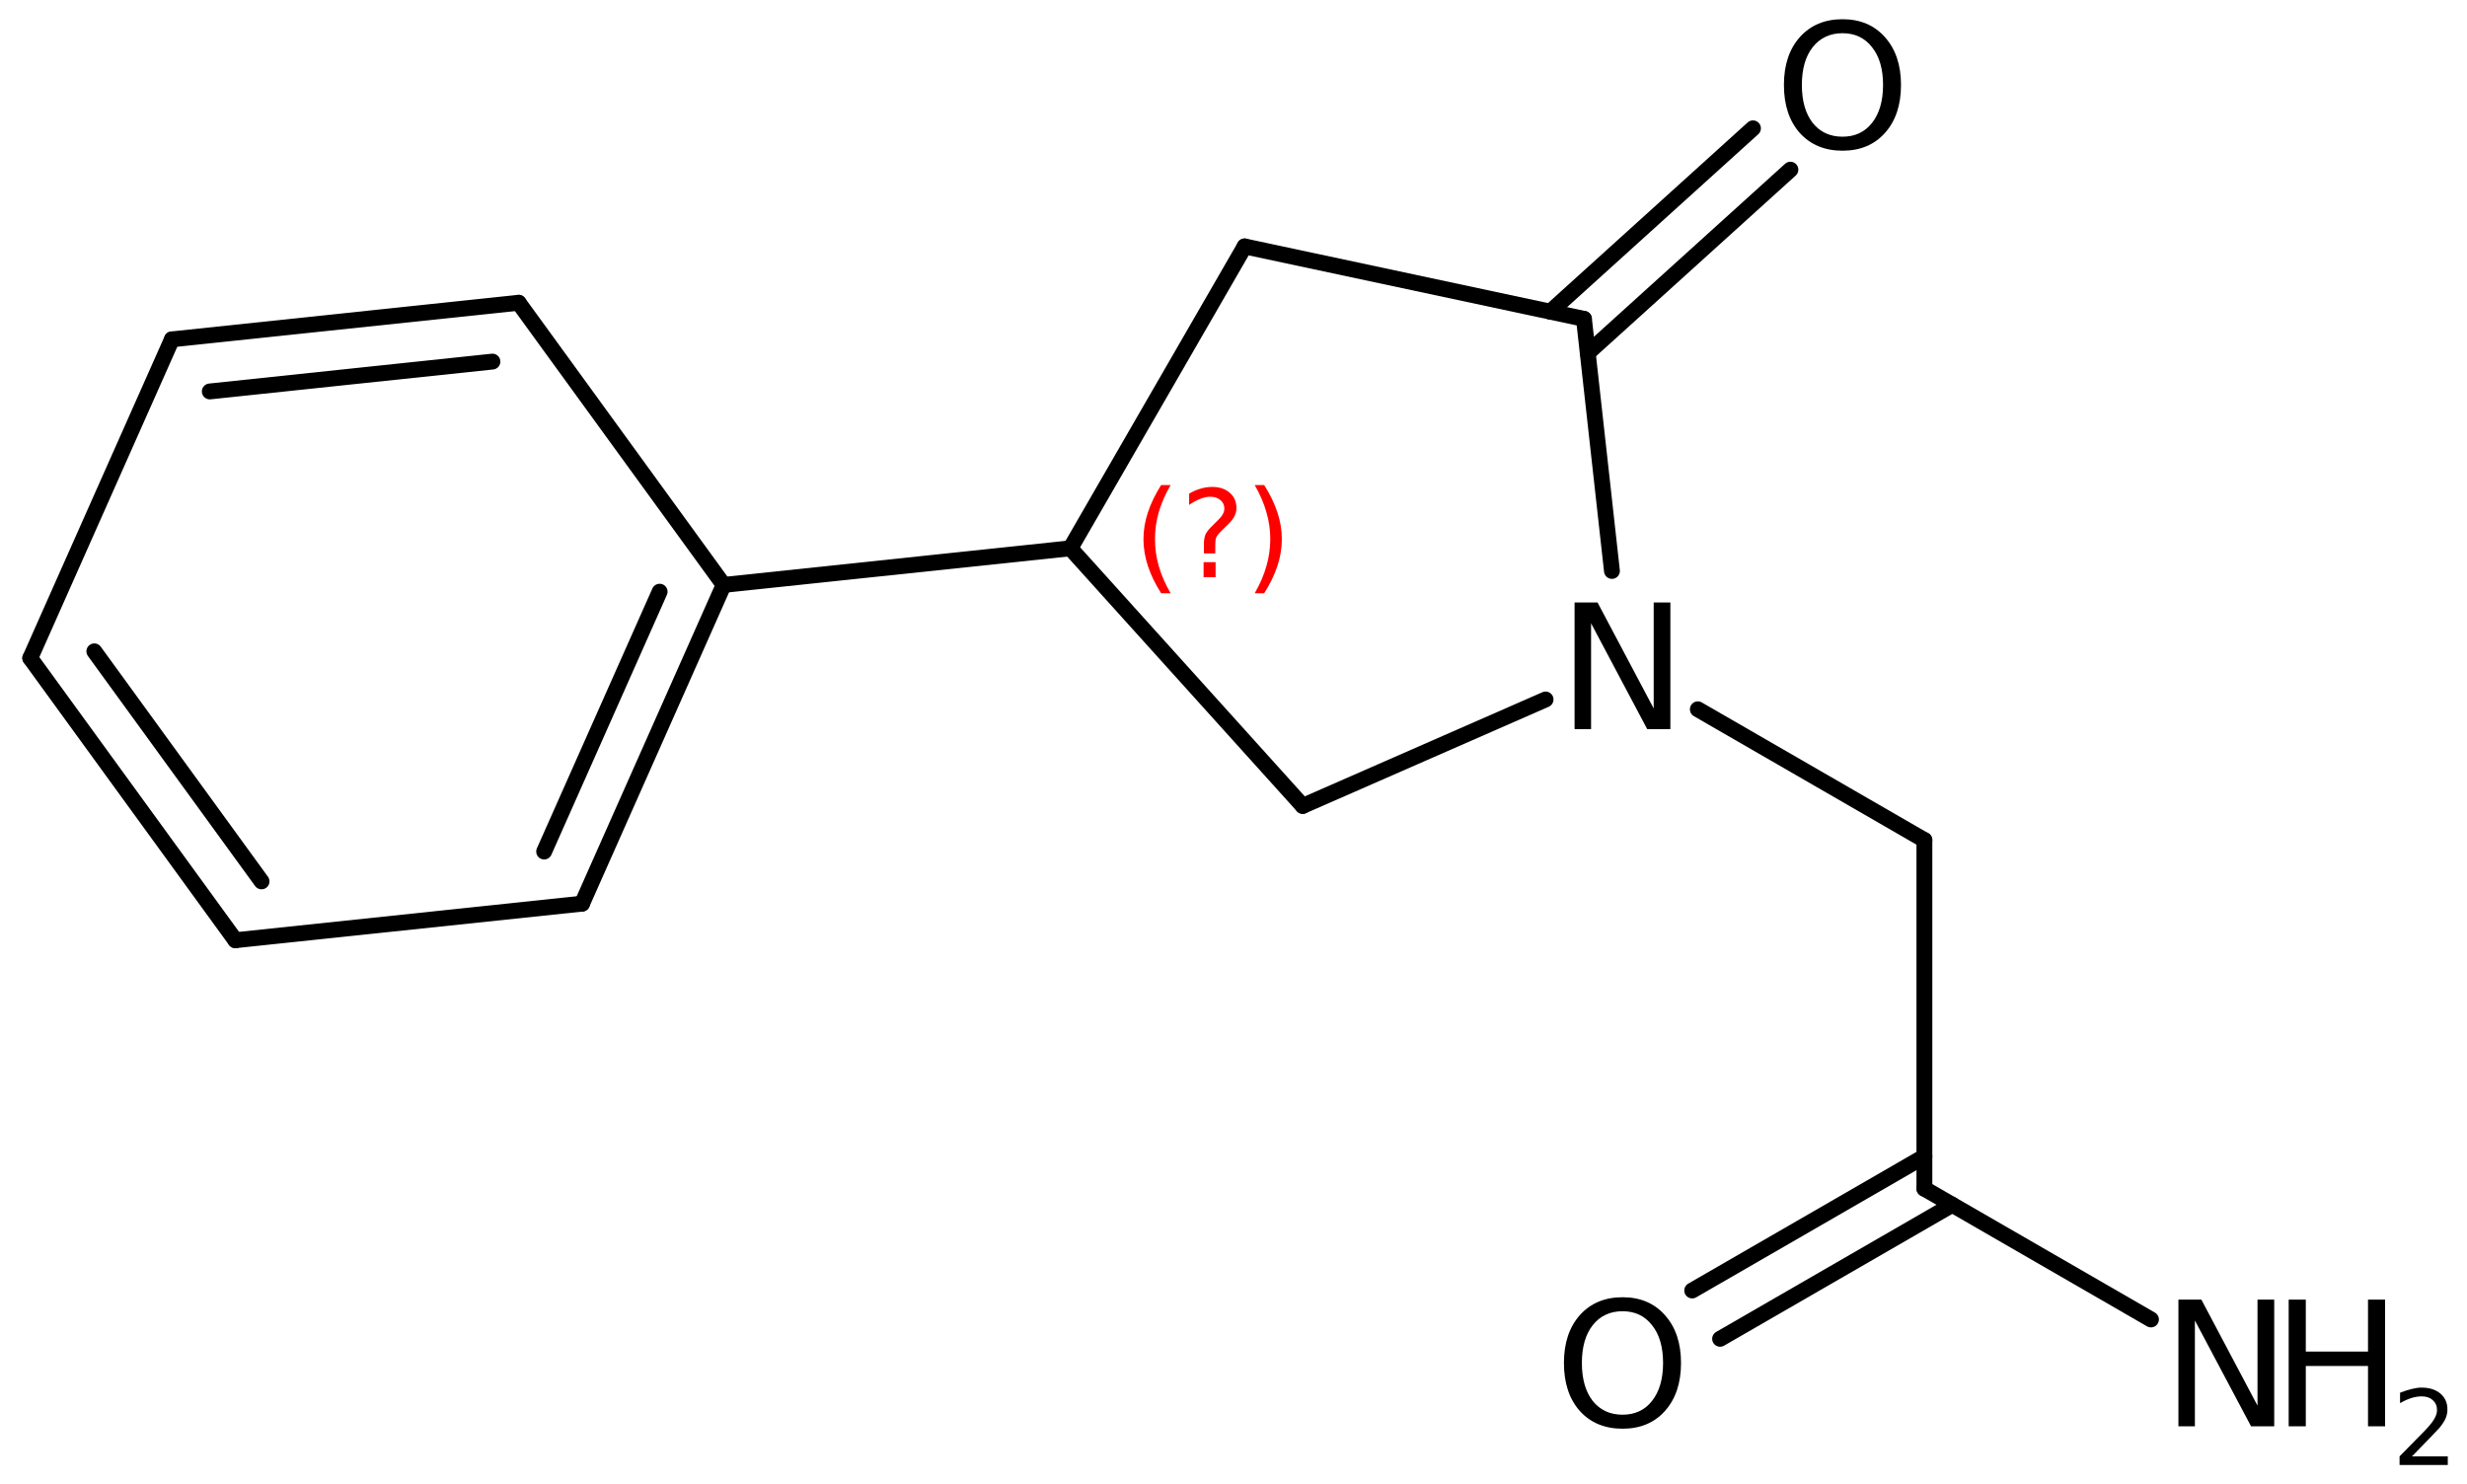 <?xml version='1.0' encoding='UTF-8'?>
<!DOCTYPE svg PUBLIC "-//W3C//DTD SVG 1.1//EN" "http://www.w3.org/Graphics/SVG/1.1/DTD/svg11.dtd">
<svg version='1.2' xmlns='http://www.w3.org/2000/svg' xmlns:xlink='http://www.w3.org/1999/xlink' width='71.896mm' height='43.259mm' viewBox='0 0 71.896 43.259'>
  <desc>Generated by the Chemistry Development Kit (http://github.com/cdk)</desc>
  <g stroke-linecap='round' stroke-linejoin='round' stroke='#000000' stroke-width='.462' fill='#000000'>
    <rect x='.0' y='.0' width='72.0' height='44.0' fill='#FFFFFF' stroke='none'/>
    <g id='mol1' class='mol'>
      <line id='mol1bnd1' class='bond' x1='36.274' y1='7.182' x2='31.194' y2='15.981'/>
      <line id='mol1bnd2' class='bond' x1='31.194' y1='15.981' x2='37.966' y2='23.489'/>
      <line id='mol1bnd3' class='bond' x1='37.966' y1='23.489' x2='45.043' y2='20.387'/>
      <line id='mol1bnd4' class='bond' x1='46.977' y1='16.641' x2='46.161' y2='9.293'/>
      <line id='mol1bnd5' class='bond' x1='36.274' y1='7.182' x2='46.161' y2='9.293'/>
      <g id='mol1bnd6' class='bond'>
        <line x1='45.181' y1='9.084' x2='51.087' y2='3.74'/>
        <line x1='46.272' y1='10.289' x2='52.178' y2='4.945'/>
      </g>
      <line id='mol1bnd7' class='bond' x1='49.48' y1='20.673' x2='56.083' y2='24.485'/>
      <line id='mol1bnd8' class='bond' x1='56.083' y1='24.485' x2='56.083' y2='34.645'/>
      <g id='mol1bnd9' class='bond'>
        <line x1='56.896' y1='35.114' x2='50.129' y2='39.021'/>
        <line x1='56.083' y1='33.706' x2='49.316' y2='37.613'/>
      </g>
      <line id='mol1bnd10' class='bond' x1='56.083' y1='34.645' x2='62.686' y2='38.457'/>
      <line id='mol1bnd11' class='bond' x1='31.194' y1='15.981' x2='21.09' y2='17.048'/>
      <g id='mol1bnd12' class='bond'>
        <line x1='16.963' y1='26.338' x2='21.09' y2='17.048'/>
        <line x1='15.858' y1='24.819' x2='19.224' y2='17.245'/>
      </g>
      <line id='mol1bnd13' class='bond' x1='16.963' y1='26.338' x2='6.859' y2='27.404'/>
      <g id='mol1bnd14' class='bond'>
        <line x1='.882' y1='19.181' x2='6.859' y2='27.404'/>
        <line x1='2.749' y1='18.984' x2='7.622' y2='25.689'/>
      </g>
      <line id='mol1bnd15' class='bond' x1='.882' y1='19.181' x2='5.01' y2='9.891'/>
      <g id='mol1bnd16' class='bond'>
        <line x1='15.114' y1='8.824' x2='5.01' y2='9.891'/>
        <line x1='14.351' y1='10.539' x2='6.114' y2='11.409'/>
      </g>
      <line id='mol1bnd17' class='bond' x1='21.09' y1='17.048' x2='15.114' y2='8.824'/>
      <path id='mol1atm4' class='atom' d='M45.888 17.559h.669l1.637 3.09v-3.09h.486v3.692h-.675l-1.636 -3.084v3.084h-.481v-3.692z' stroke='none'/>
      <path id='mol1atm6' class='atom' d='M53.698 .968q-.548 -.0 -.87 .407q-.316 .401 -.316 1.101q-.0 .699 .316 1.107q.322 .401 .87 .401q.541 .0 .858 -.401q.322 -.408 .322 -1.107q-.0 -.7 -.322 -1.101q-.317 -.407 -.858 -.407zM53.698 .56q.772 -.0 1.235 .523q.468 .523 .468 1.393q-.0 .876 -.468 1.399q-.463 .517 -1.235 .517q-.779 -.0 -1.247 -.517q-.462 -.523 -.462 -1.399q-.0 -.87 .462 -1.393q.468 -.523 1.247 -.523z' stroke='none'/>
      <path id='mol1atm9' class='atom' d='M47.287 38.217q-.547 -.0 -.87 .407q-.316 .401 -.316 1.101q.0 .699 .316 1.107q.323 .401 .87 .401q.542 .0 .858 -.401q.322 -.408 .322 -1.107q.0 -.7 -.322 -1.101q-.316 -.407 -.858 -.407zM47.287 37.809q.773 -.0 1.235 .523q.468 .523 .468 1.393q.0 .876 -.468 1.399q-.462 .517 -1.235 .517q-.778 -.0 -1.247 -.517q-.462 -.523 -.462 -1.399q.0 -.87 .462 -1.393q.469 -.523 1.247 -.523z' stroke='none'/>
      <g id='mol1atm10' class='atom'>
        <path d='M63.486 37.879h.669l1.636 3.09v-3.09h.487v3.692h-.675l-1.637 -3.084v3.084h-.48v-3.692z' stroke='none'/>
        <path d='M66.699 37.879h.499v1.514h1.813v-1.514h.498v3.692h-.498v-1.758h-1.813v1.758h-.499v-3.692z' stroke='none'/>
        <path d='M70.292 42.447h1.044v.252h-1.405v-.252q.171 -.175 .463 -.471q.296 -.299 .373 -.387q.142 -.16 .197 -.274q.058 -.113 .058 -.218q.0 -.179 -.124 -.289q-.12 -.109 -.321 -.109q-.143 -.0 -.299 .047q-.154 .048 -.333 .15v-.303q.183 -.073 .34 -.11q.157 -.04 .284 -.04q.347 .0 .552 .175q.204 .172 .204 .46q-.0 .135 -.051 .259q-.051 .121 -.186 .285q-.037 .044 -.238 .252q-.197 .204 -.558 .573z' stroke='none'/>
      </g>
      <path d='M34.116 14.137q-.23 .396 -.345 .788q-.111 .387 -.111 .787q.0 .401 .111 .792q.115 .392 .345 .788h-.277q-.259 -.409 -.387 -.8q-.128 -.392 -.128 -.78q.0 -.387 .128 -.774q.128 -.392 .387 -.801h.277zM35.076 16.385h.35v.439h-.35v-.439zM35.417 16.13h-.332v-.264q-.0 -.179 .047 -.29q.051 -.111 .208 -.26l.154 -.153q.098 -.094 .14 -.174q.047 -.081 .047 -.166q.0 -.154 -.115 -.247q-.111 -.098 -.298 -.098q-.136 -.0 -.294 .064q-.153 .059 -.319 .174v-.328q.162 -.098 .328 -.144q.166 -.052 .345 -.052q.319 .0 .511 .171q.195 .166 .195 .443q.0 .132 -.063 .251q-.064 .115 -.218 .264l-.153 .149q-.081 .081 -.115 .127q-.034 .047 -.047 .09q-.012 .038 -.017 .089q-.004 .051 -.004 .141v.213zM36.565 14.137h.277q.259 .409 .387 .801q.128 .387 .128 .774q-.0 .388 -.128 .78q-.128 .391 -.387 .8h-.277q.23 -.396 .341 -.788q.114 -.391 .114 -.792q.0 -.4 -.114 -.787q-.111 -.392 -.341 -.788z' stroke='none' fill='#FF0000'/>
    </g>
  </g>
</svg>
